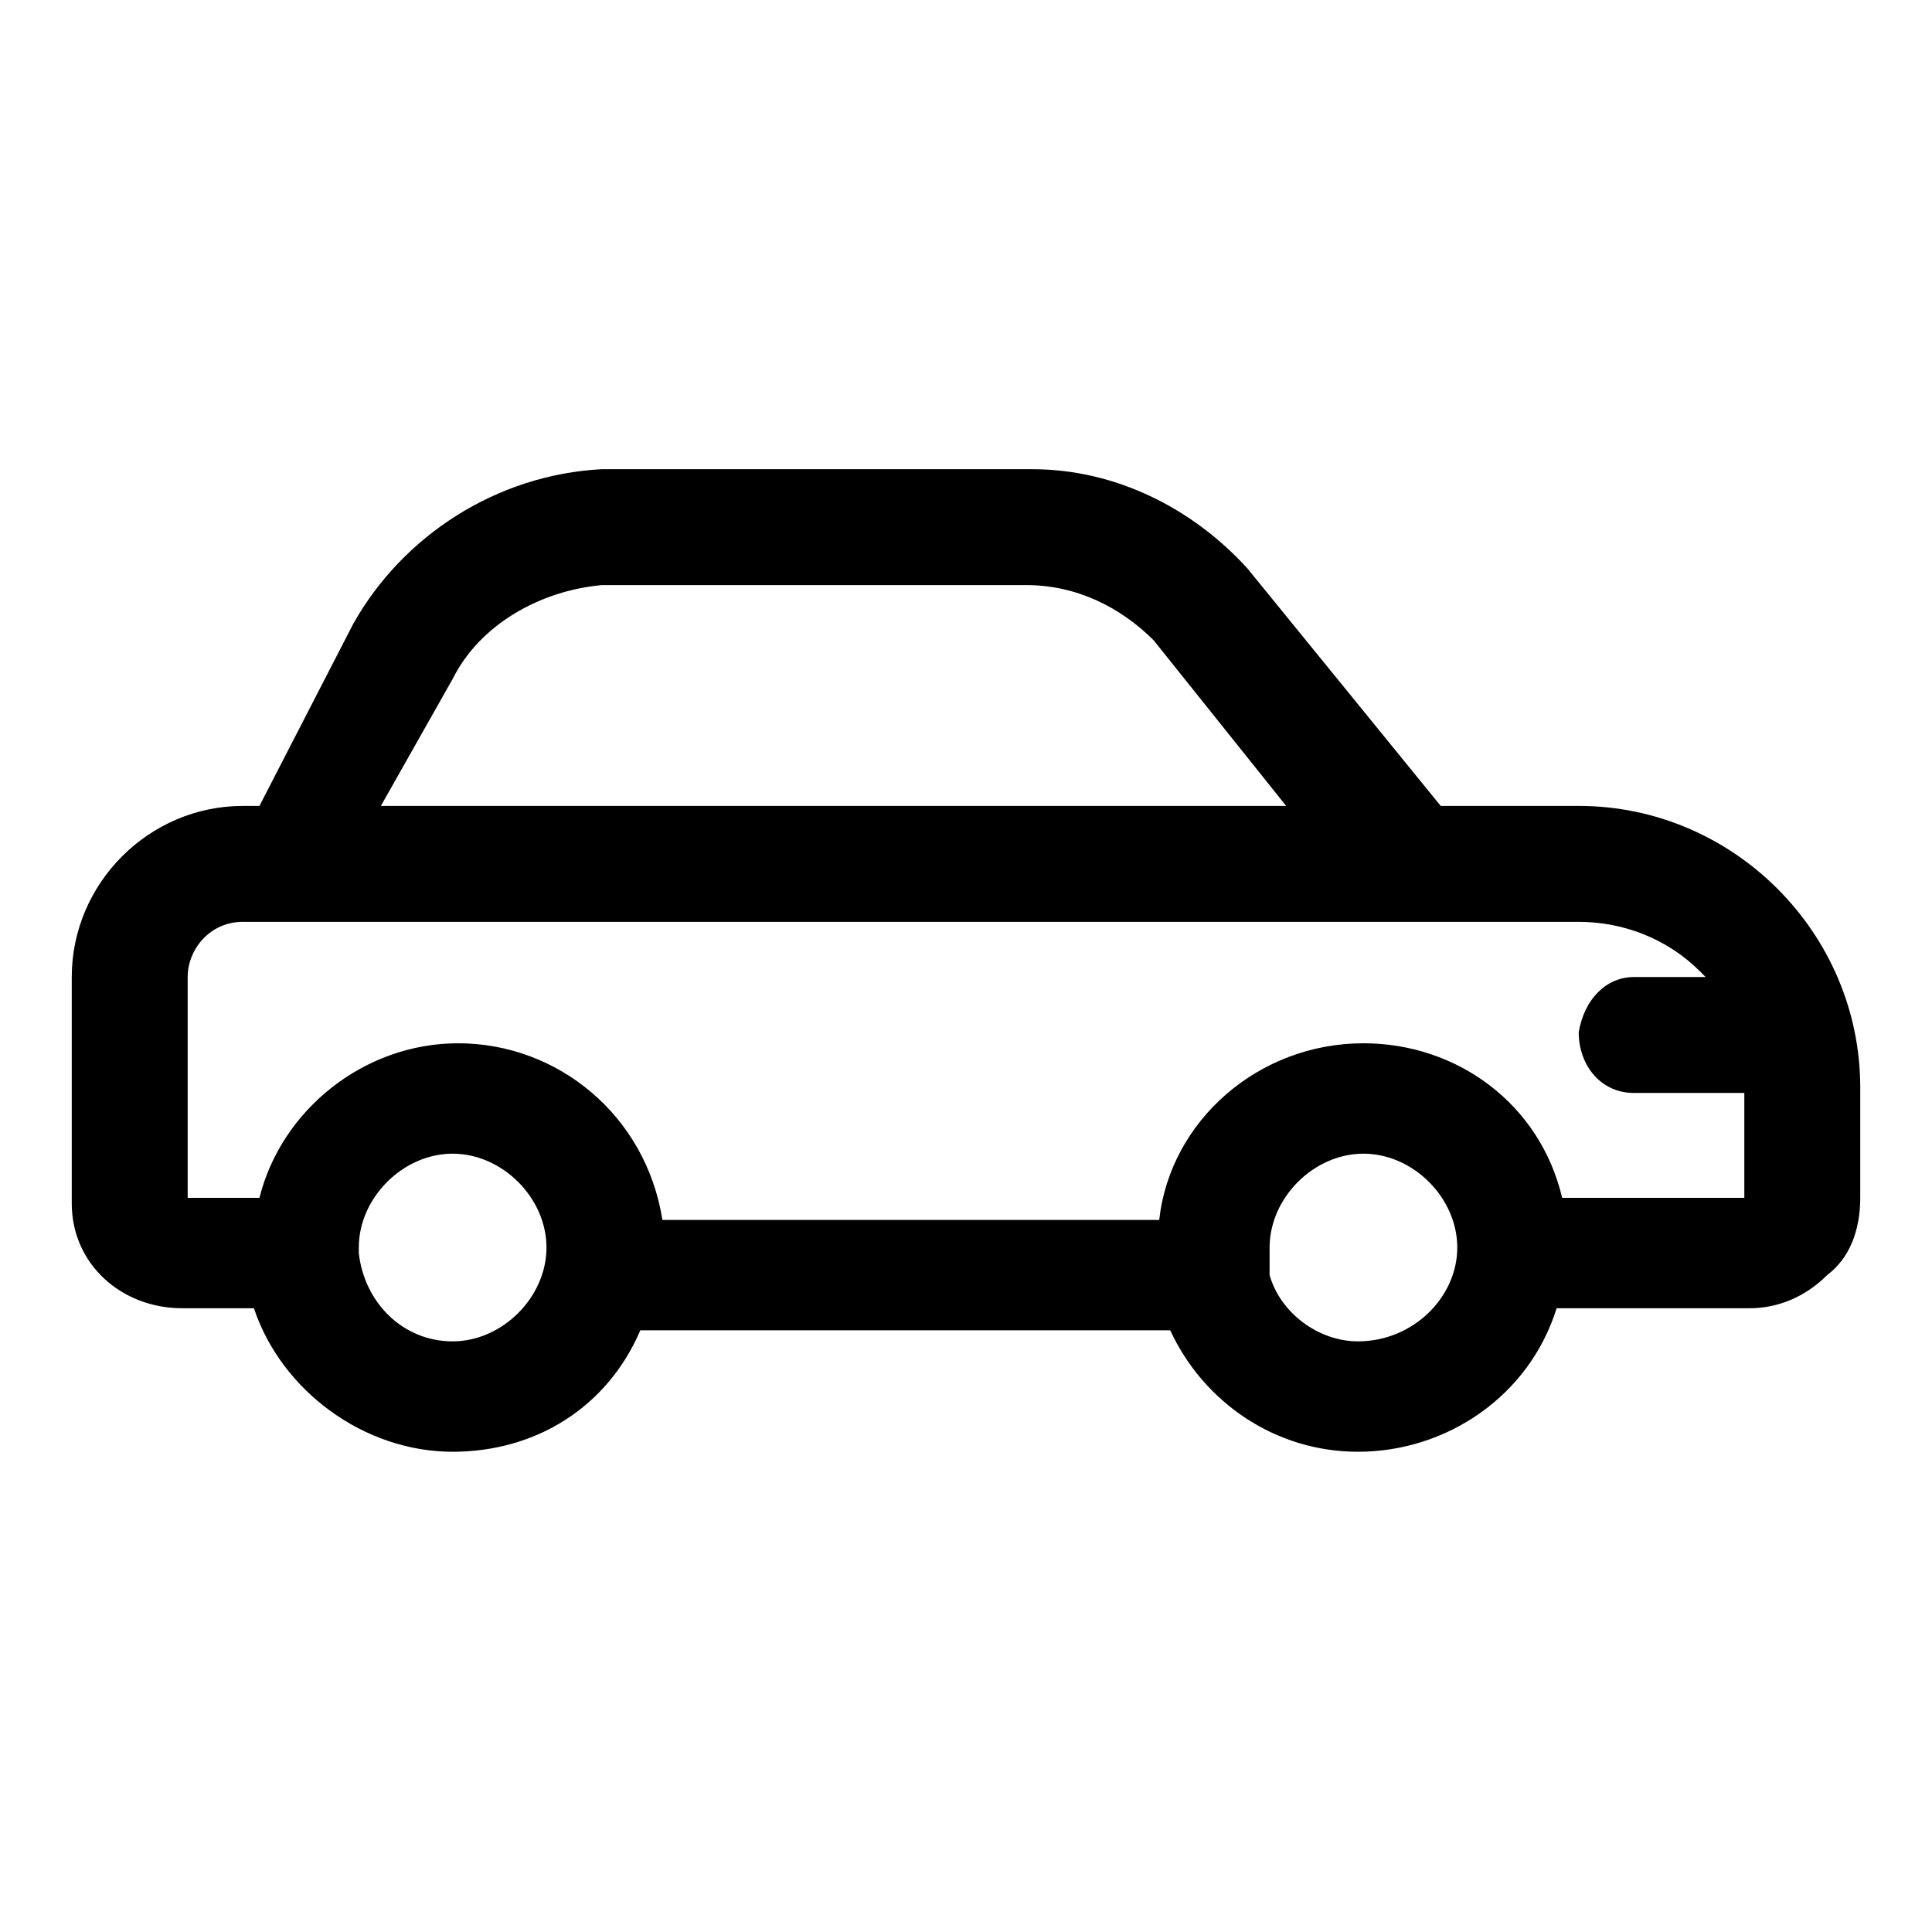 <?xml version="1.0" encoding="utf-8"?>
<!-- Generator: Adobe Illustrator 26.1.0, SVG Export Plug-In . SVG Version: 6.00 Build 0)  -->
<svg version="1.2" baseProfile="tiny" id="Ebene_1" xmlns="http://www.w3.org/2000/svg" xmlns:xlink="http://www.w3.org/1999/xlink"
	 x="0px" y="0px" viewBox="0 0 35 35" overflow="visible" xml:space="preserve">
<path d="M33.7,21.7v-2c0-2.8-2.3-5.1-5.1-5.1h-2.5l0,0l-3.5-4.3c-1-1.1-2.4-1.8-3.9-1.8l0,0h-7.8C9,8.6,7.3,9.7,6.4,11.3l0,0
	l-1.7,3.3H4.4c-1.7,0-3.1,1.4-3.1,3.1v4v0.1c0,1.1,0.9,1.9,2,1.9c0,0,0,0,0.1,0h1.2l0,0c0.5,1.5,2,2.6,3.6,2.6
	c1.5,0,2.8-0.8,3.4-2.2l0,0h9.6l0,0c0.6,1.3,1.9,2.2,3.4,2.2c1.6,0,3.1-1,3.6-2.6l0,0h3.4h0.1c0.5,0,1-0.2,1.4-0.6
	C33.5,22.8,33.7,22.3,33.7,21.7z M8.2,12.3c0.5-1,1.6-1.6,2.7-1.7h7.7l0,0c0.9,0,1.7,0.4,2.3,1l2.4,3H6.9L8.2,12.3z M8.2,24.3
	c-0.9,0-1.6-0.7-1.7-1.6c0,0,0,0,0-0.1l0,0l0,0l0,0c0-0.9,0.8-1.7,1.7-1.7s1.7,0.8,1.7,1.7S9.1,24.3,8.2,24.3z M24.6,24.3
	c-0.7,0-1.4-0.5-1.6-1.2l0,0l0,0V23c0,0,0,0,0-0.1s0-0.2,0-0.3c0-0.9,0.8-1.7,1.7-1.7s1.7,0.8,1.7,1.7S25.6,24.3,24.6,24.3z
	 M25.6,16.7h3c0.8,0,1.6,0.3,2.2,0.9l0.1,0.1h-1.3c-0.5,0-0.9,0.4-1,1c0,0.6,0.4,1.1,1,1.1h2v1.9h-3.3l0,0c-0.4-1.7-1.9-2.8-3.6-2.8
	c-1.9,0-3.5,1.4-3.7,3.2l0,0h-9l0,0c-0.3-1.9-1.9-3.2-3.7-3.2c-1.7,0-3.2,1.2-3.6,2.8l0,0H3.4v-4c0-0.5,0.4-1,1-1h1"/>
</svg>
